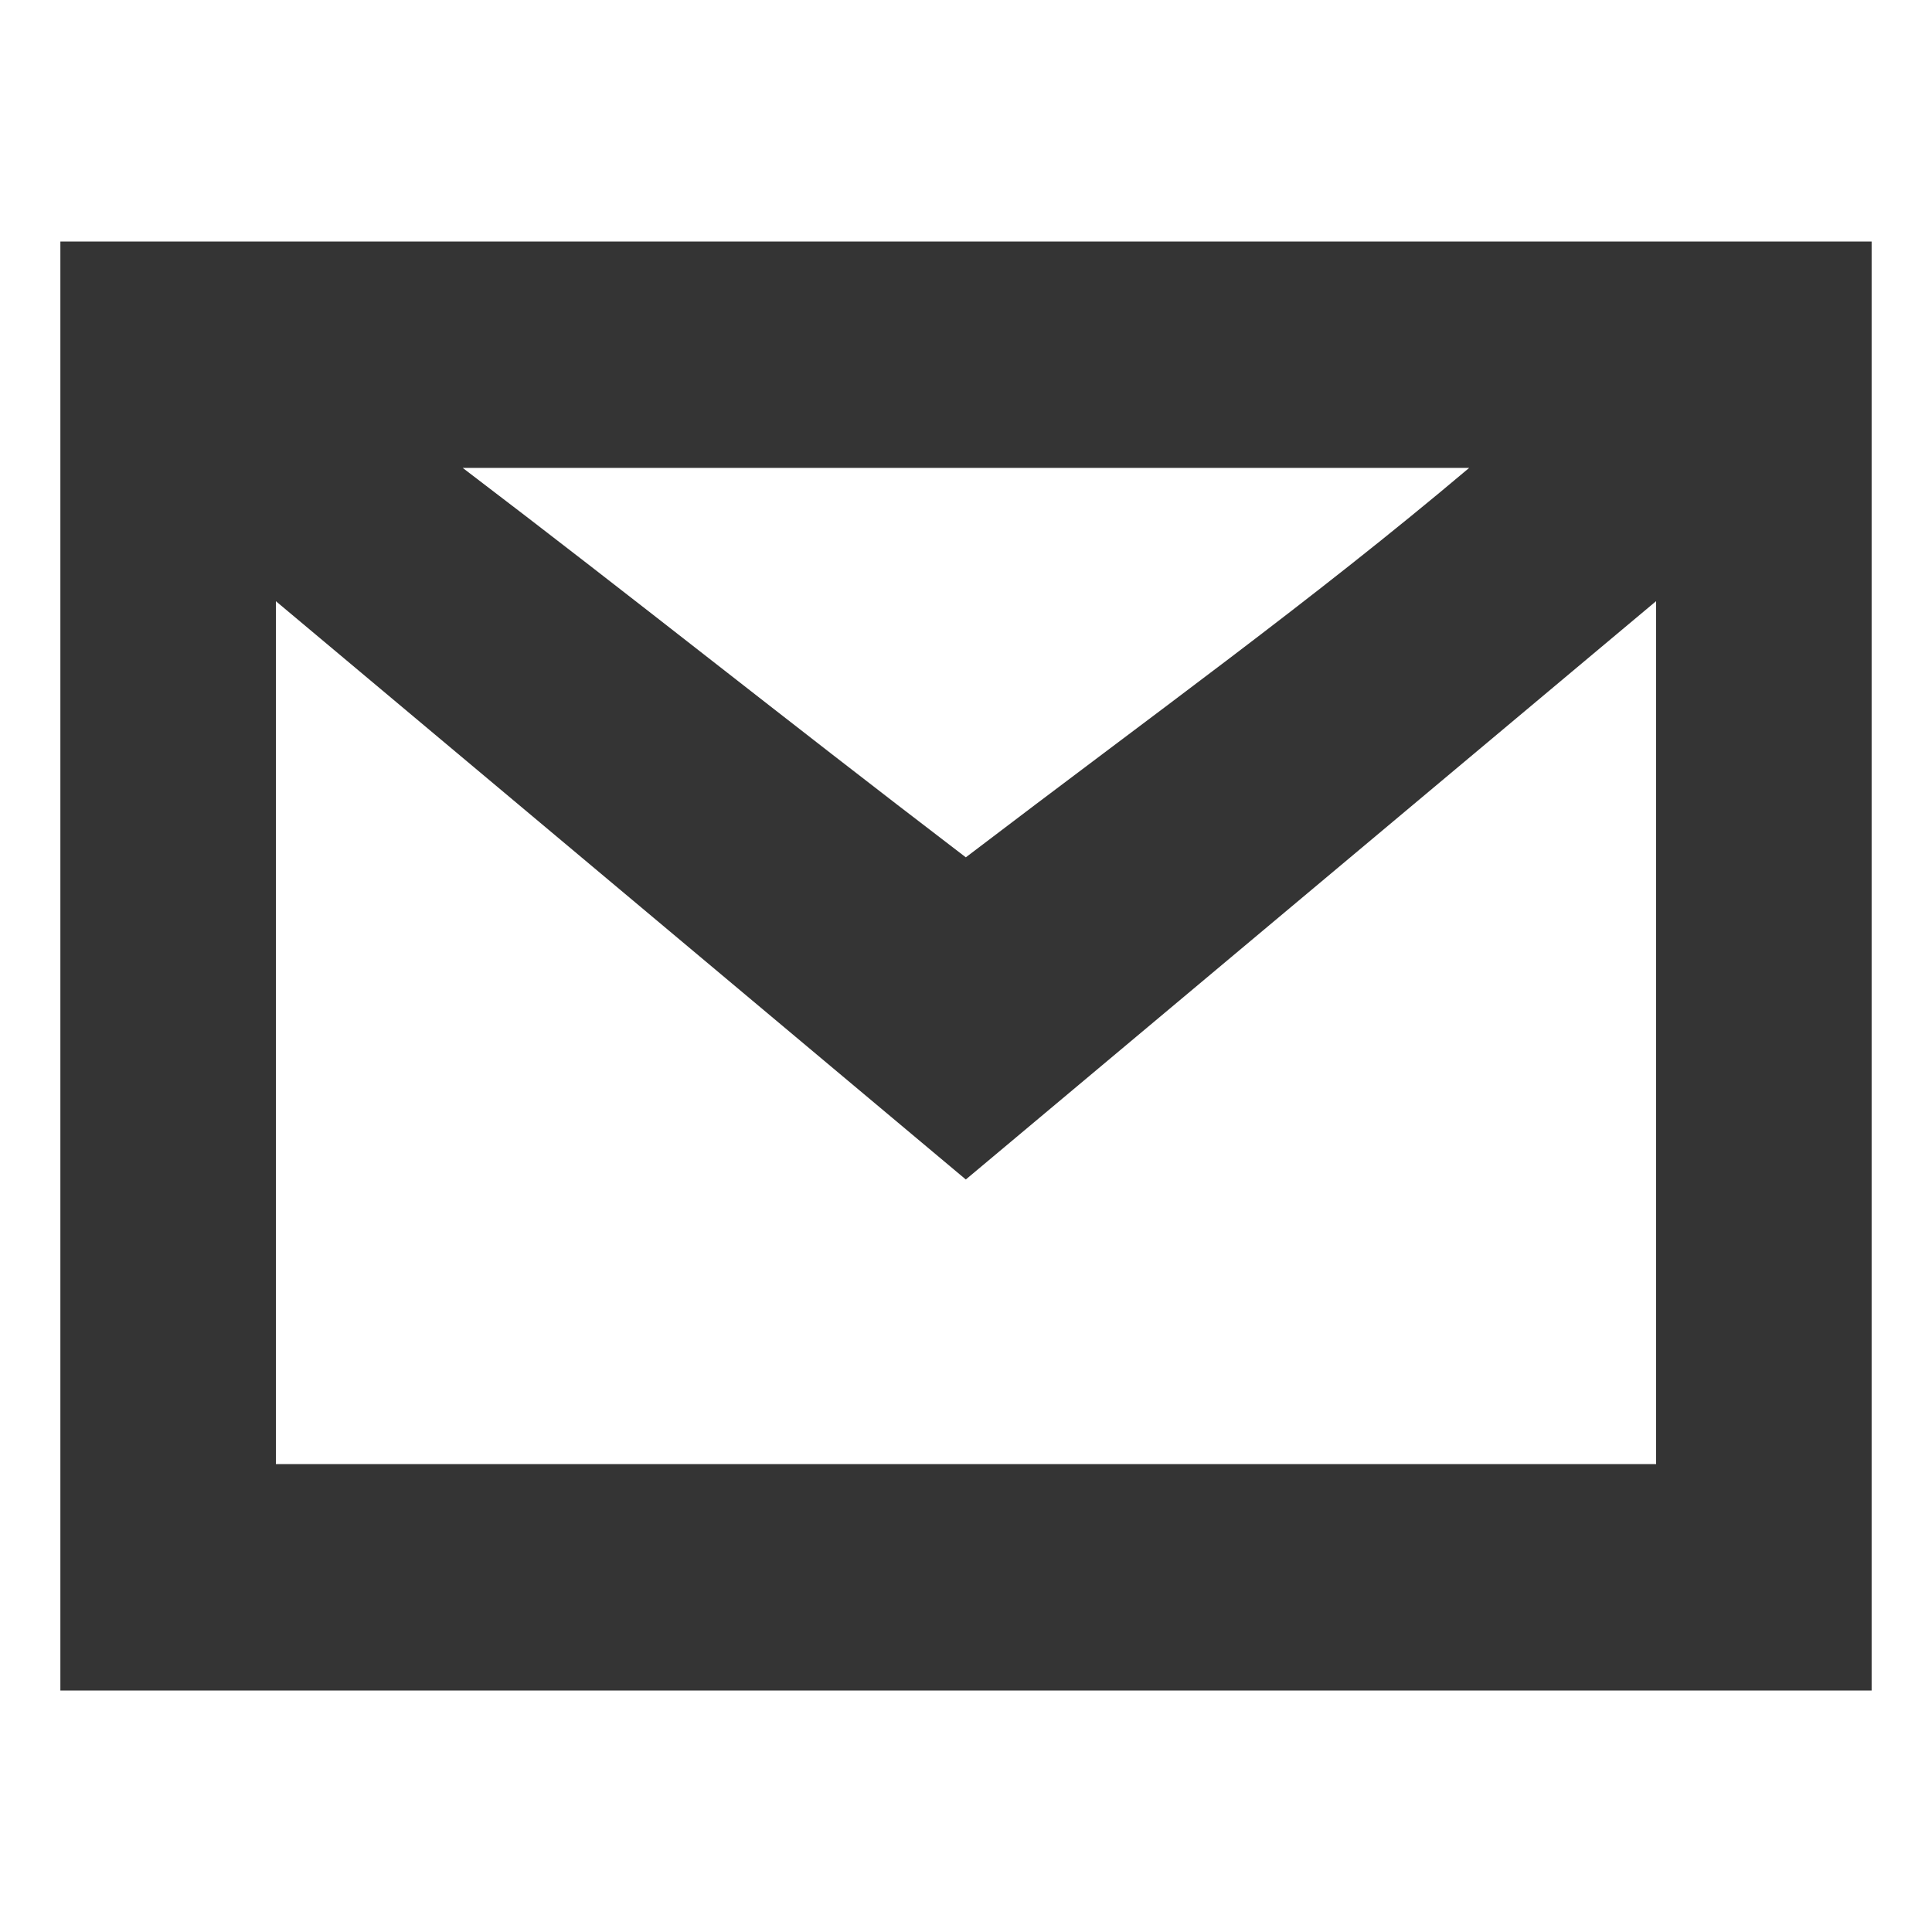 <svg width="32" height="32" viewBox="0 0 32 32" fill="none" xmlns="http://www.w3.org/2000/svg"><path d="M1 4v24h30V4H1Zm6.664 3.75h16.67c-2.615 2.207-5.188 4.05-8.337 6.45-3.143-2.4-5.43-4.242-8.333-6.45ZM27.43 9.957V24.25H4.57V9.958l11.427 9.578L27.43 9.957Z" fill="#343434"/></svg>
